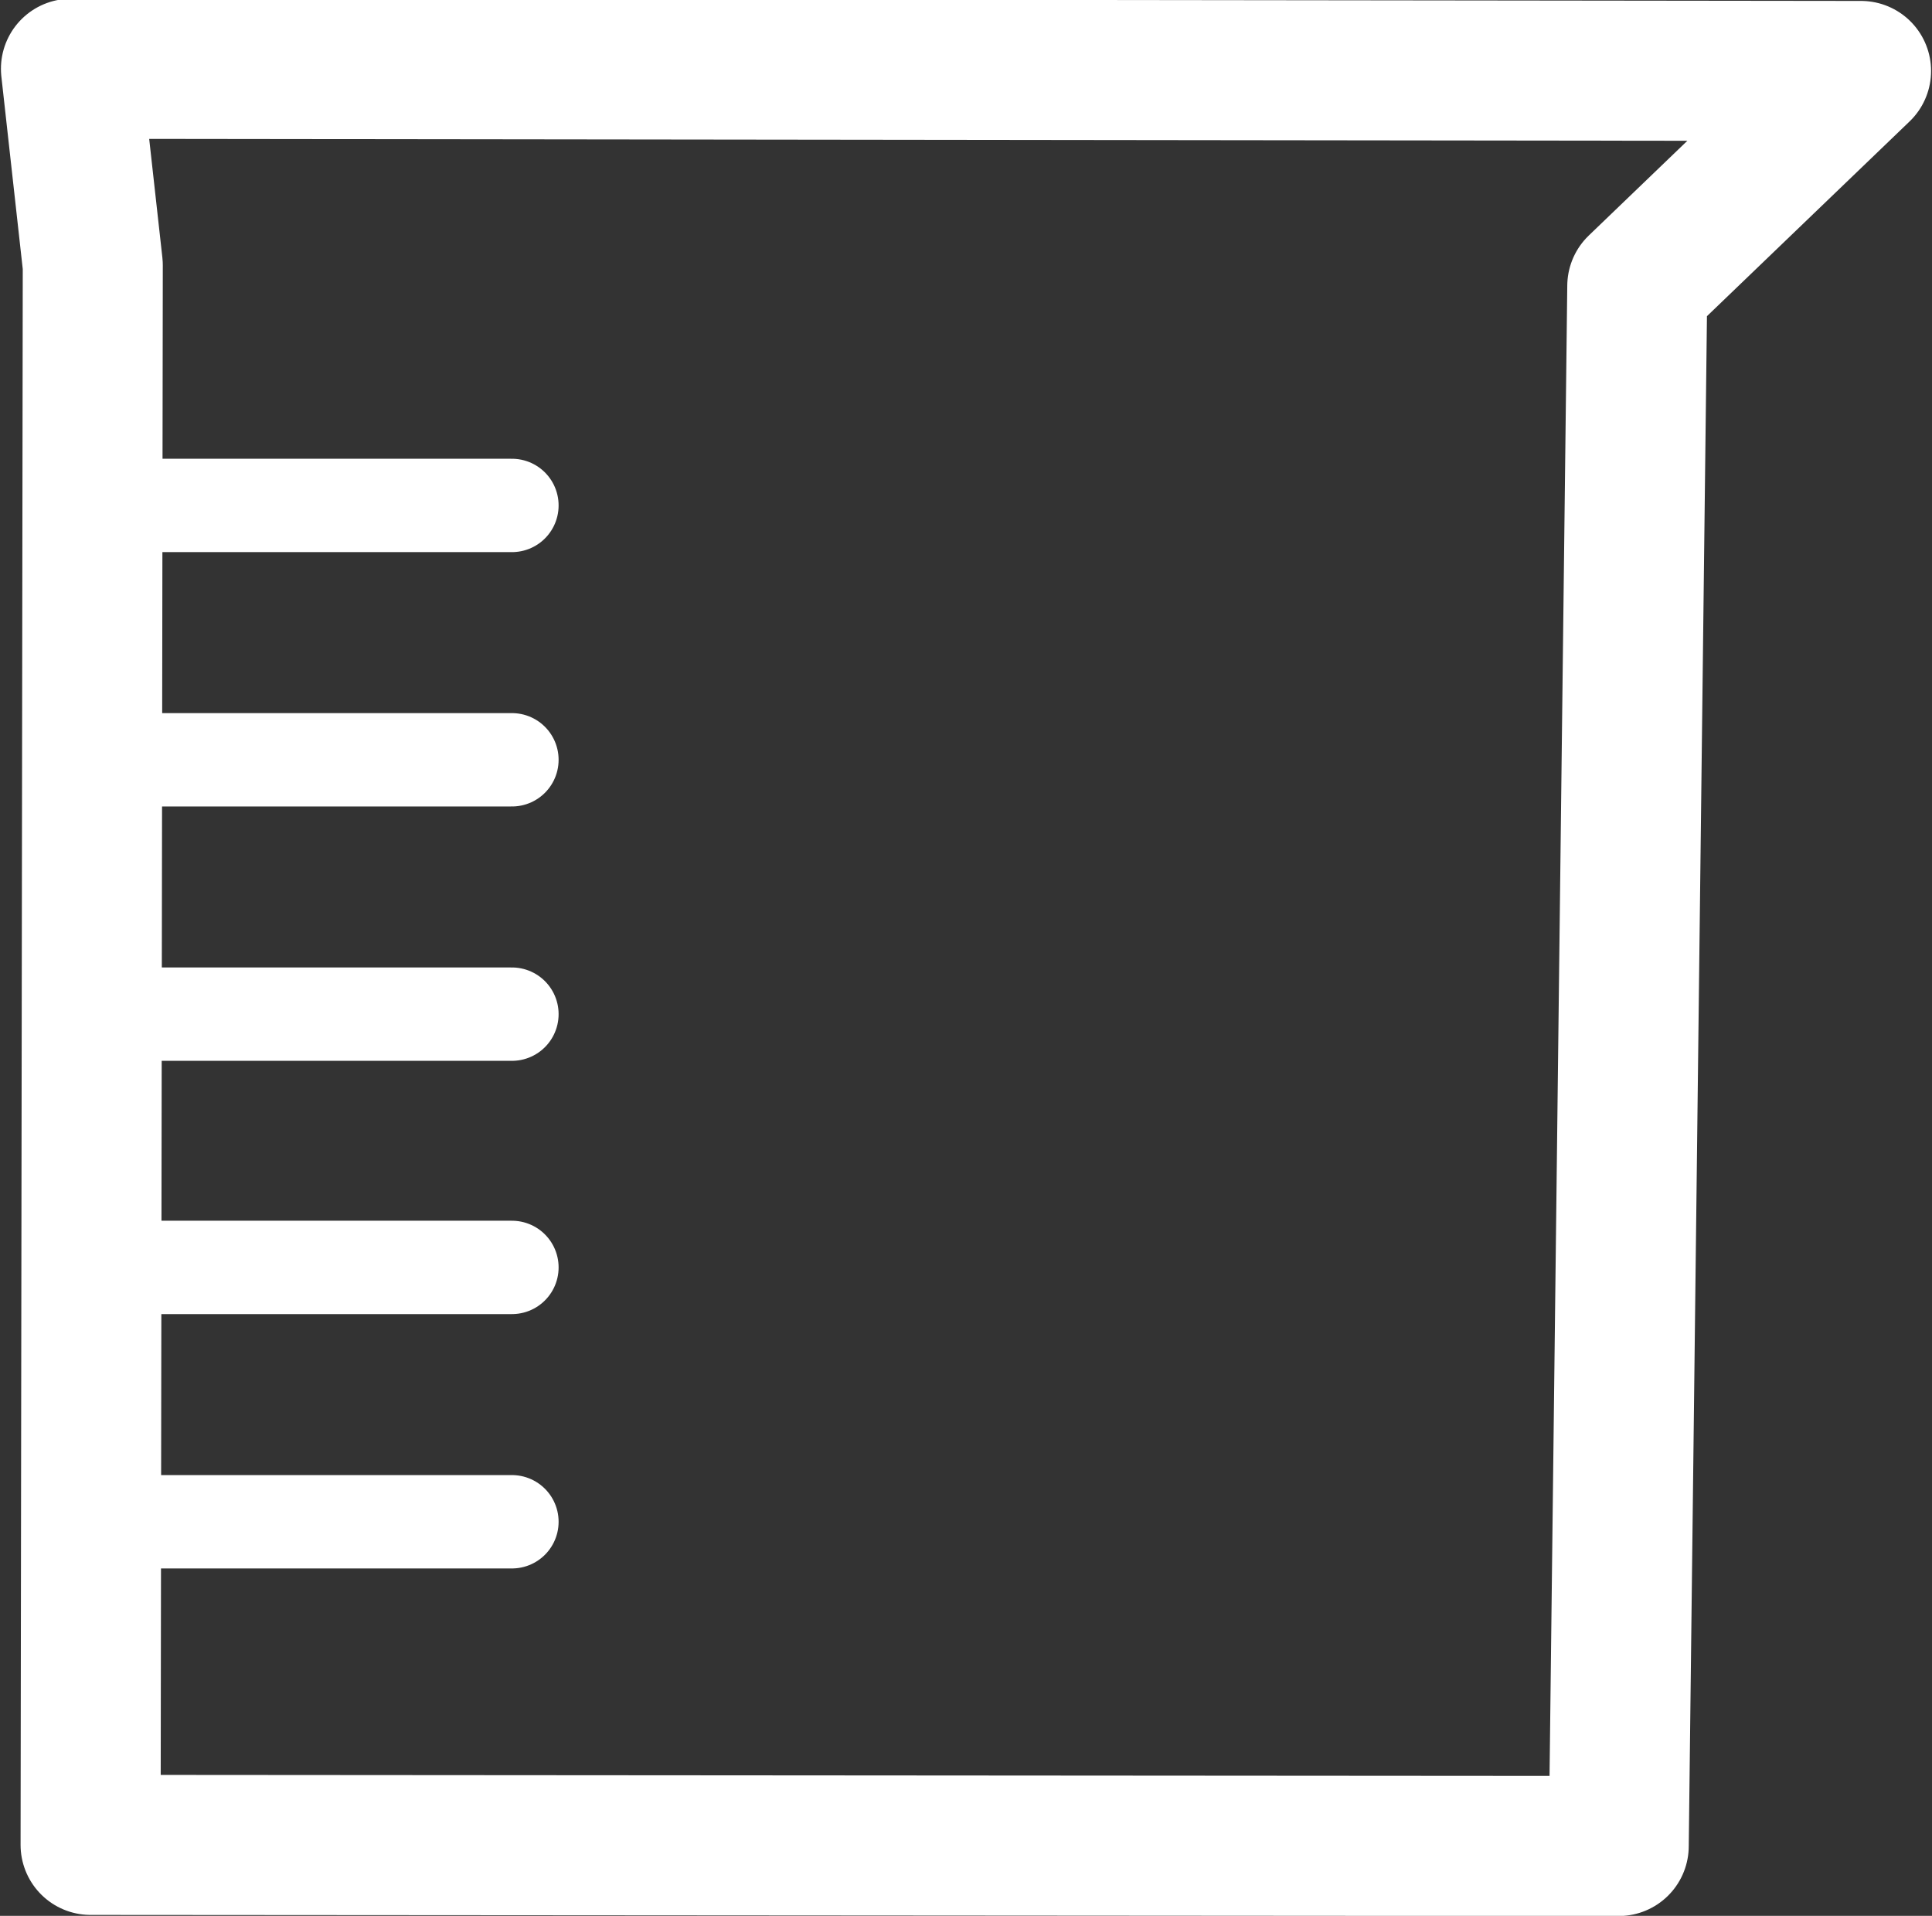 <?xml version="1.0" encoding="utf-8"?>
<!-- Generator: Adobe Illustrator 27.2.0, SVG Export Plug-In . SVG Version: 6.00 Build 0)  -->
<svg version="1.1" id="Calque_1" xmlns="http://www.w3.org/2000/svg" xmlns:xlink="http://www.w3.org/1999/xlink" x="0px" y="0px"
	 viewBox="0 0 177 175.5" style="enable-background:new 0 0 177 175.5;fill:white;" xml:space="preserve">
<rect x="0" y="0" width="177" height="175.5" fill="#333333" stroke="none"/>
<style type="text/css">
	.st0{fill:none;stroke:white;stroke-width:12.829;stroke-linecap:round;stroke-linejoin:round;stroke-miterlimit:10;}
	.st1{fill:none;stroke:white;stroke-width:8.553;stroke-linecap:round;stroke-miterlimit:10;}
</style>
<polygon class="st0" points="8.5,24.3 8.3,169 148.3,169.1 150,26.2 170.5,6.5 6.5,6.3 "/>
<line class="st1" x1="14.3" y1="139.4" x2="46.9" y2="139.4"/>
<line class="st1" x1="14.3" y1="116.1" x2="46.9" y2="116.1"/>
<line class="st1" x1="14.3" y1="92.9" x2="46.9" y2="92.9"/>
<line class="st1" x1="14.3" y1="69.6" x2="46.9" y2="69.6"/>
<line class="st1" x1="14.3" y1="46.3" x2="46.9" y2="46.3"/>
</svg>
